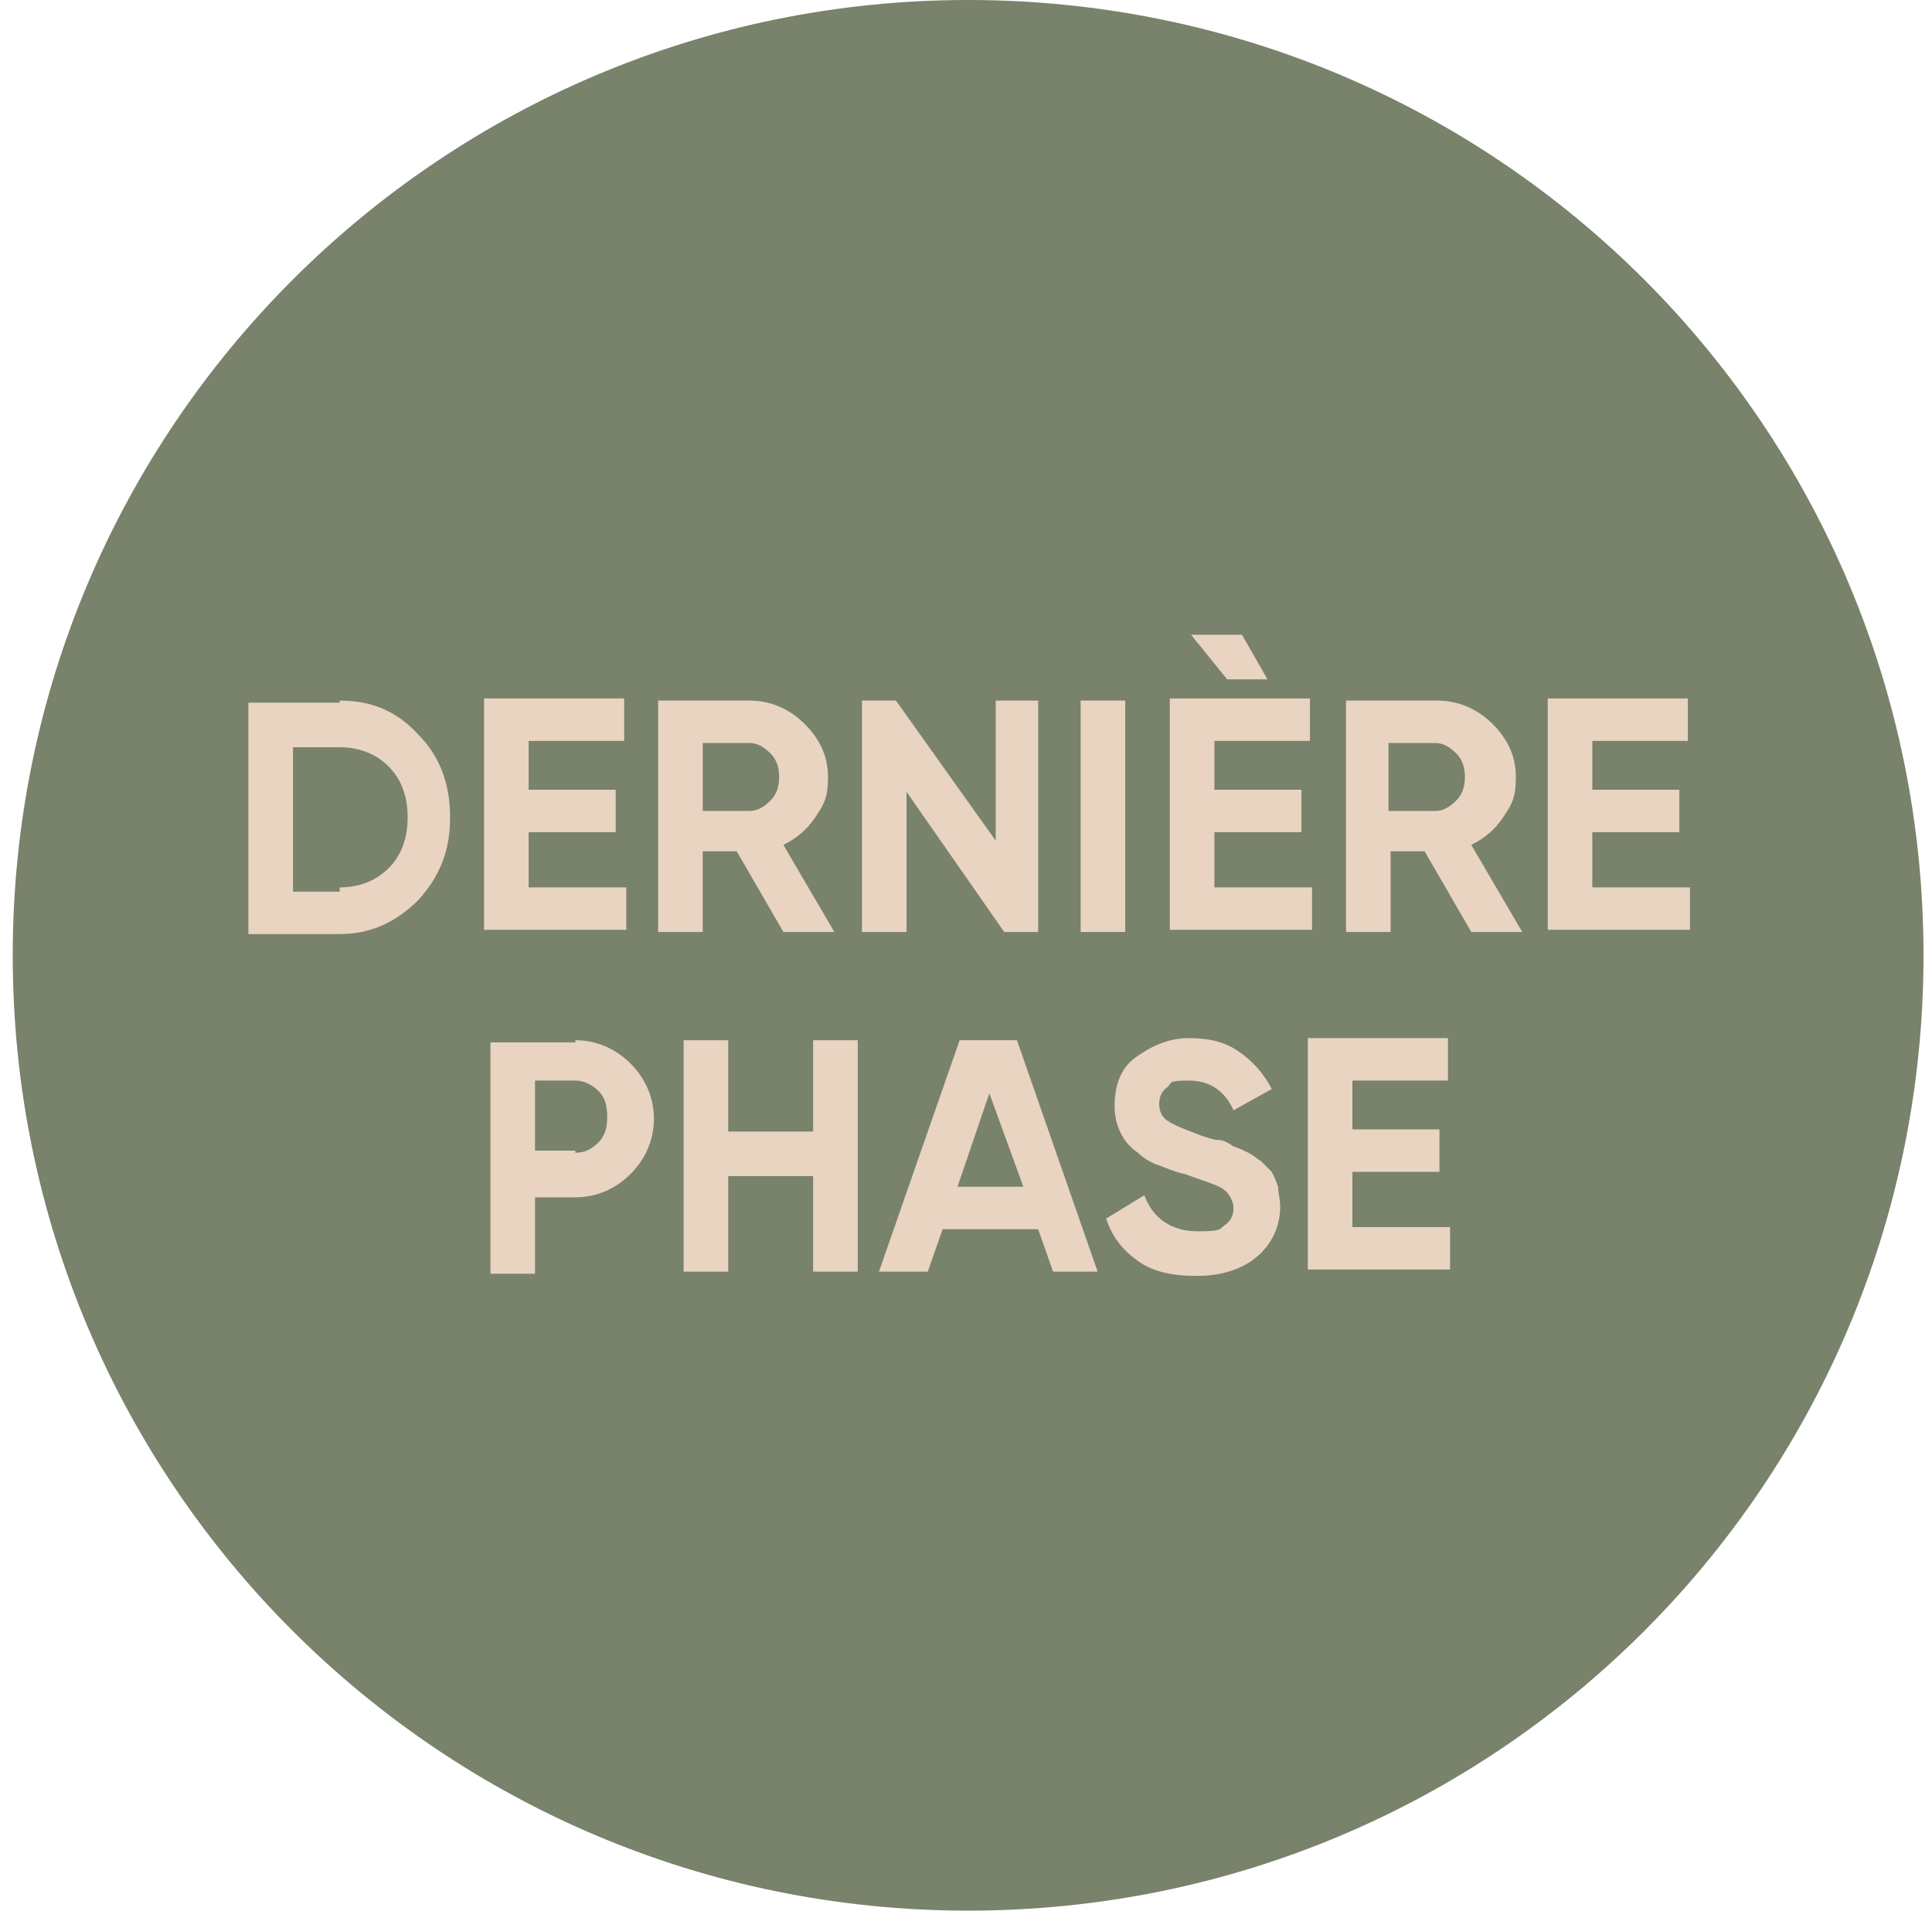 <svg xmlns="http://www.w3.org/2000/svg" id="Layer_1" viewBox="0 0 91 90"><defs><style>      .st0 {        fill: #79826b;      }      .st1 {        fill: #e8d4c1;      }    </style></defs><path class="st0" d="M45.6,0h0c24.9,0,45,20.1,45,45h0c0,24.9-20.1,45-45,45h0C20.8,90,.6,69.9.6,45h0C.6,20.1,20.8,0,45.6,0Z"></path><g><path class="st1" d="M16,33c1.5,0,2.7.5,3.7,1.6,1,1,1.5,2.3,1.5,3.9s-.5,2.8-1.5,3.9c-1,1-2.2,1.6-3.7,1.6h-4.3v-10.9h4.3ZM16,41.8c.9,0,1.7-.3,2.3-.9.6-.6.9-1.4.9-2.4s-.3-1.8-.9-2.4c-.6-.6-1.4-.9-2.3-.9h-2.2v6.8h2.2Z"></path><path class="st1" d="M24.9,41.8h4.6v2h-6.7v-10.9h6.6v2h-4.5v2.3h4.1v2h-4.1v2.4Z"></path><path class="st1" d="M36.9,43.9l-2.2-3.8h-1.6v3.8h-2.1v-10.9h4.3c1,0,1.9.4,2.6,1.1s1.1,1.5,1.1,2.5-.2,1.3-.6,1.9c-.4.6-.9,1-1.5,1.3l2.4,4.1h-2.3ZM33.1,35v3.2h2.2c.4,0,.7-.2,1-.5.3-.3.4-.7.4-1.1s-.1-.8-.4-1.1c-.3-.3-.6-.5-1-.5h-2.2Z"></path><path class="st1" d="M46.8,33h2.1v10.9h-1.6l-4.6-6.6v6.6h-2.1v-10.9h1.6l4.7,6.6v-6.6Z"></path><path class="st1" d="M50.9,33h2.1v10.9h-2.1v-10.9Z"></path><path class="st1" d="M57.2,41.8h4.6v2h-6.7v-10.9h6.6v2h-4.5v2.3h4.1v2h-4.1v2.4ZM59.7,32h-1.9l-1.7-2.1h2.4l1.2,2.1Z"></path><path class="st1" d="M69.3,43.9l-2.2-3.8h-1.6v3.8h-2.1v-10.9h4.3c1,0,1.9.4,2.6,1.1.7.7,1.1,1.5,1.1,2.5s-.2,1.3-.6,1.9c-.4.6-.9,1-1.5,1.3l2.4,4.1h-2.3ZM65.4,35v3.2h2.2c.4,0,.7-.2,1-.5.3-.3.4-.7.4-1.1s-.1-.8-.4-1.1c-.3-.3-.6-.5-1-.5h-2.2Z"></path><path class="st1" d="M75,41.8h4.6v2h-6.7v-10.9h6.6v2h-4.5v2.3h4.1v2h-4.1v2.4Z"></path><path class="st1" d="M27.1,49c1,0,1.9.4,2.6,1.1.7.7,1.1,1.6,1.1,2.6s-.4,1.9-1.1,2.6-1.6,1.1-2.6,1.1h-1.9v3.6h-2.1v-10.9h4ZM27.1,54.3c.5,0,.8-.2,1.1-.5.3-.3.4-.7.4-1.2s-.1-.9-.4-1.2c-.3-.3-.7-.5-1.1-.5h-1.9v3.3h1.9Z"></path><path class="st1" d="M38.3,49h2.1v10.9h-2.1v-4.5h-4v4.5h-2.1v-10.9h2.1v4.3h4v-4.3Z"></path><path class="st1" d="M49.6,59.9l-.7-2h-4.5l-.7,2h-2.3l3.8-10.9h2.7l3.8,10.9h-2.2ZM45.1,55.9h3.1l-1.6-4.4-1.5,4.4Z"></path><path class="st1" d="M56.3,60.1c-1.1,0-2-.2-2.7-.7-.7-.5-1.2-1.1-1.5-2l1.8-1.1c.4,1.1,1.3,1.7,2.5,1.7s1-.1,1.3-.3c.3-.2.4-.5.4-.8s-.2-.7-.5-.9c-.3-.2-1-.4-1.8-.7-.5-.1-.9-.3-1.2-.4-.3-.1-.7-.3-1-.6-.3-.2-.6-.5-.8-.9s-.3-.8-.3-1.3c0-1,.3-1.8,1-2.3s1.5-.9,2.5-.9,1.7.2,2.3.6,1.2,1,1.6,1.8l-1.8,1c-.4-.9-1.1-1.4-2.1-1.4s-.8.1-1,.3c-.3.2-.4.5-.4.8s.1.6.4.8.8.4,1.6.7c.3.1.6.2.8.2.2,0,.4.1.7.3.3.1.5.2.7.3.2.1.3.2.6.4.2.2.4.4.5.5.1.2.2.4.3.7,0,.3.1.6.1.9,0,1-.4,1.8-1.1,2.4s-1.7.9-2.8.9Z"></path><path class="st1" d="M63.7,57.8h4.6v2h-6.7v-10.9h6.6v2h-4.5v2.3h4.1v2h-4.1v2.4Z"></path></g></svg>